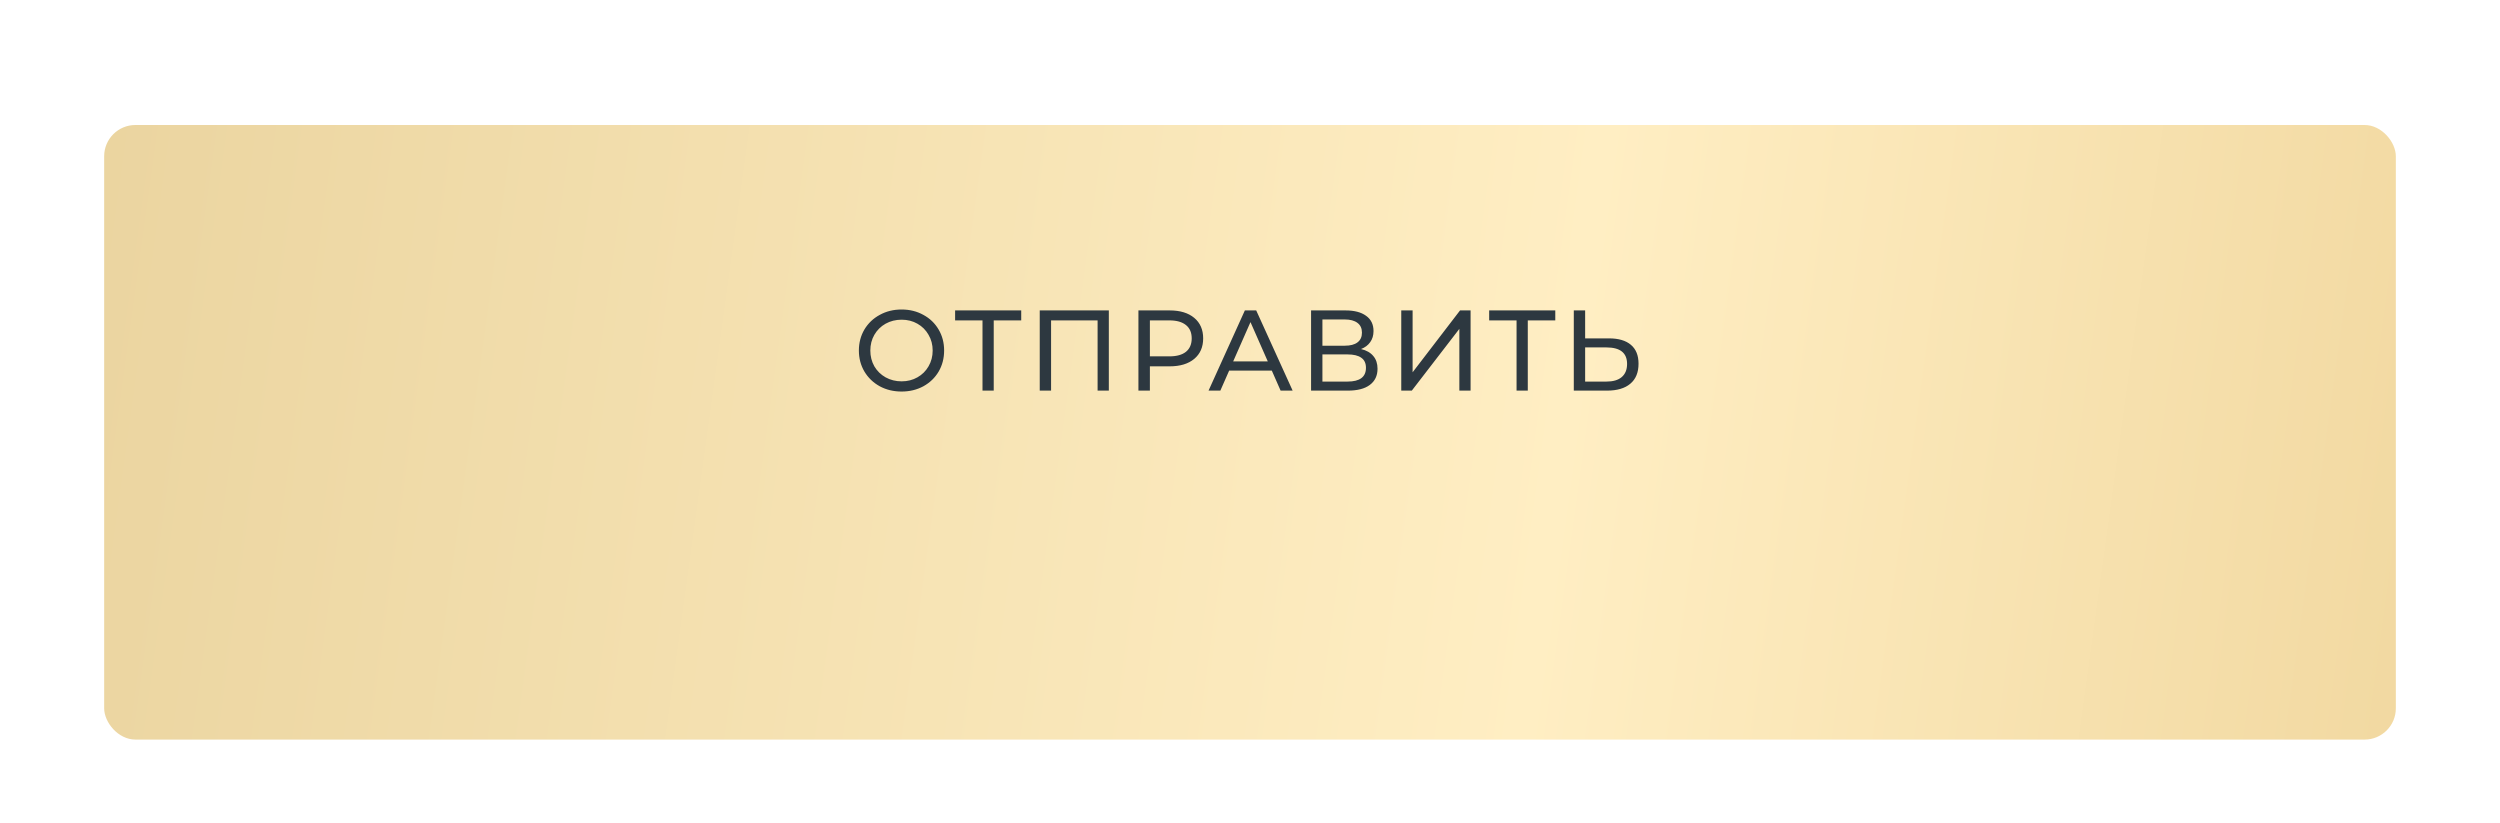 <?xml version="1.0" encoding="UTF-8"?> <svg xmlns="http://www.w3.org/2000/svg" width="480" height="158" viewBox="0 0 480 158" fill="none"> <g filter="url(#filter0_dd_119_18)"> <rect x="20" y="10" width="440" height="118" rx="6" fill="url(#paint0_linear_119_18)"></rect> </g> <path d="M173.11 75.176C171.555 75.176 170.155 74.839 168.908 74.164C167.661 73.475 166.679 72.529 165.96 71.326C165.256 70.123 164.904 68.781 164.904 67.3C164.904 65.819 165.256 64.477 165.96 63.274C166.679 62.071 167.661 61.133 168.908 60.458C170.155 59.769 171.555 59.424 173.11 59.424C174.65 59.424 176.043 59.769 177.29 60.458C178.537 61.133 179.512 62.071 180.216 63.274C180.92 64.462 181.272 65.804 181.272 67.3C181.272 68.796 180.92 70.145 180.216 71.348C179.512 72.536 178.537 73.475 177.29 74.164C176.043 74.839 174.65 75.176 173.11 75.176ZM173.11 73.218C174.239 73.218 175.251 72.961 176.146 72.448C177.055 71.935 177.767 71.231 178.28 70.336C178.808 69.427 179.072 68.415 179.072 67.3C179.072 66.185 178.808 65.181 178.28 64.286C177.767 63.377 177.055 62.665 176.146 62.152C175.251 61.639 174.239 61.382 173.11 61.382C171.981 61.382 170.954 61.639 170.03 62.152C169.121 62.665 168.402 63.377 167.874 64.286C167.361 65.181 167.104 66.185 167.104 67.3C167.104 68.415 167.361 69.427 167.874 70.336C168.402 71.231 169.121 71.935 170.03 72.448C170.954 72.961 171.981 73.218 173.11 73.218ZM196.075 61.514H190.795V75H188.639V61.514H183.381V59.6H196.075V61.514ZM212.895 59.6V75H210.739V61.514H201.807V75H199.629V59.6H212.895ZM224.584 59.6C226.578 59.6 228.148 60.077 229.292 61.03C230.436 61.983 231.008 63.296 231.008 64.968C231.008 66.64 230.436 67.953 229.292 68.906C228.148 69.859 226.578 70.336 224.584 70.336H220.778V75H218.578V59.6H224.584ZM224.518 68.422C225.911 68.422 226.974 68.129 227.708 67.542C228.441 66.941 228.808 66.083 228.808 64.968C228.808 63.853 228.441 63.003 227.708 62.416C226.974 61.815 225.911 61.514 224.518 61.514H220.778V68.422H224.518ZM244.184 71.15H236L234.306 75H232.04L239.014 59.6H241.192L248.188 75H245.878L244.184 71.15ZM243.414 69.39L240.092 61.844L236.77 69.39H243.414ZM261.318 67.014C262.36 67.263 263.144 67.711 263.672 68.356C264.215 68.987 264.486 69.801 264.486 70.798C264.486 72.133 263.995 73.167 263.012 73.9C262.044 74.633 260.629 75 258.766 75H251.726V59.6H258.348C260.035 59.6 261.348 59.945 262.286 60.634C263.24 61.309 263.716 62.284 263.716 63.56C263.716 64.396 263.504 65.107 263.078 65.694C262.668 66.281 262.081 66.721 261.318 67.014ZM253.904 66.376H258.194C259.265 66.376 260.079 66.163 260.636 65.738C261.208 65.313 261.494 64.689 261.494 63.868C261.494 63.047 261.208 62.423 260.636 61.998C260.064 61.558 259.25 61.338 258.194 61.338H253.904V66.376ZM258.722 73.262C261.084 73.262 262.264 72.382 262.264 70.622C262.264 69.742 261.964 69.097 261.362 68.686C260.776 68.261 259.896 68.048 258.722 68.048H253.904V73.262H258.722ZM269.042 59.6H271.22V71.48L280.328 59.6H282.352V75H280.196V63.142L271.066 75H269.042V59.6ZM298.615 61.514H293.335V75H291.179V61.514H285.921V59.6H298.615V61.514ZM308.923 64.968C310.756 64.968 312.157 65.379 313.125 66.2C314.108 67.021 314.599 68.231 314.599 69.83C314.599 71.517 314.071 72.8 313.015 73.68C311.974 74.56 310.478 75 308.527 75H302.169V59.6H304.347V64.968H308.923ZM308.439 73.262C309.715 73.262 310.69 72.976 311.365 72.404C312.054 71.817 312.399 70.974 312.399 69.874C312.399 67.762 311.079 66.706 308.439 66.706H304.347V73.262H308.439Z" fill="#2D3840"></path> <defs> <filter id="filter0_dd_119_18" x="0" y="0" width="480" height="158" filterUnits="userSpaceOnUse" color-interpolation-filters="sRGB"> <feFlood flood-opacity="0" result="BackgroundImageFix"></feFlood> <feColorMatrix in="SourceAlpha" type="matrix" values="0 0 0 0 0 0 0 0 0 0 0 0 0 0 0 0 0 0 127 0" result="hardAlpha"></feColorMatrix> <feOffset dy="10"></feOffset> <feGaussianBlur stdDeviation="10"></feGaussianBlur> <feComposite in2="hardAlpha" operator="out"></feComposite> <feColorMatrix type="matrix" values="0 0 0 0 0.842 0 0 0 0 0.875 0 0 0 0 0.917 0 0 0 1 0"></feColorMatrix> <feBlend mode="normal" in2="BackgroundImageFix" result="effect1_dropShadow_119_18"></feBlend> <feColorMatrix in="SourceAlpha" type="matrix" values="0 0 0 0 0 0 0 0 0 0 0 0 0 0 0 0 0 0 127 0" result="hardAlpha"></feColorMatrix> <feOffset dy="4"></feOffset> <feComposite in2="hardAlpha" operator="out"></feComposite> <feColorMatrix type="matrix" values="0 0 0 0 0.796 0 0 0 0 0.733 0 0 0 0 0.616 0 0 0 1 0"></feColorMatrix> <feBlend mode="normal" in2="effect1_dropShadow_119_18" result="effect2_dropShadow_119_18"></feBlend> <feBlend mode="normal" in="SourceGraphic" in2="effect2_dropShadow_119_18" result="shape"></feBlend> </filter> <linearGradient id="paint0_linear_119_18" x1="-24.375" y1="36.096" x2="508.245" y2="109.53" gradientUnits="userSpaceOnUse"> <stop stop-color="#E8D19B"></stop> <stop offset="0.607" stop-color="#FFEEC3"></stop> <stop offset="1" stop-color="#EED398"></stop> </linearGradient> </defs> </svg> 